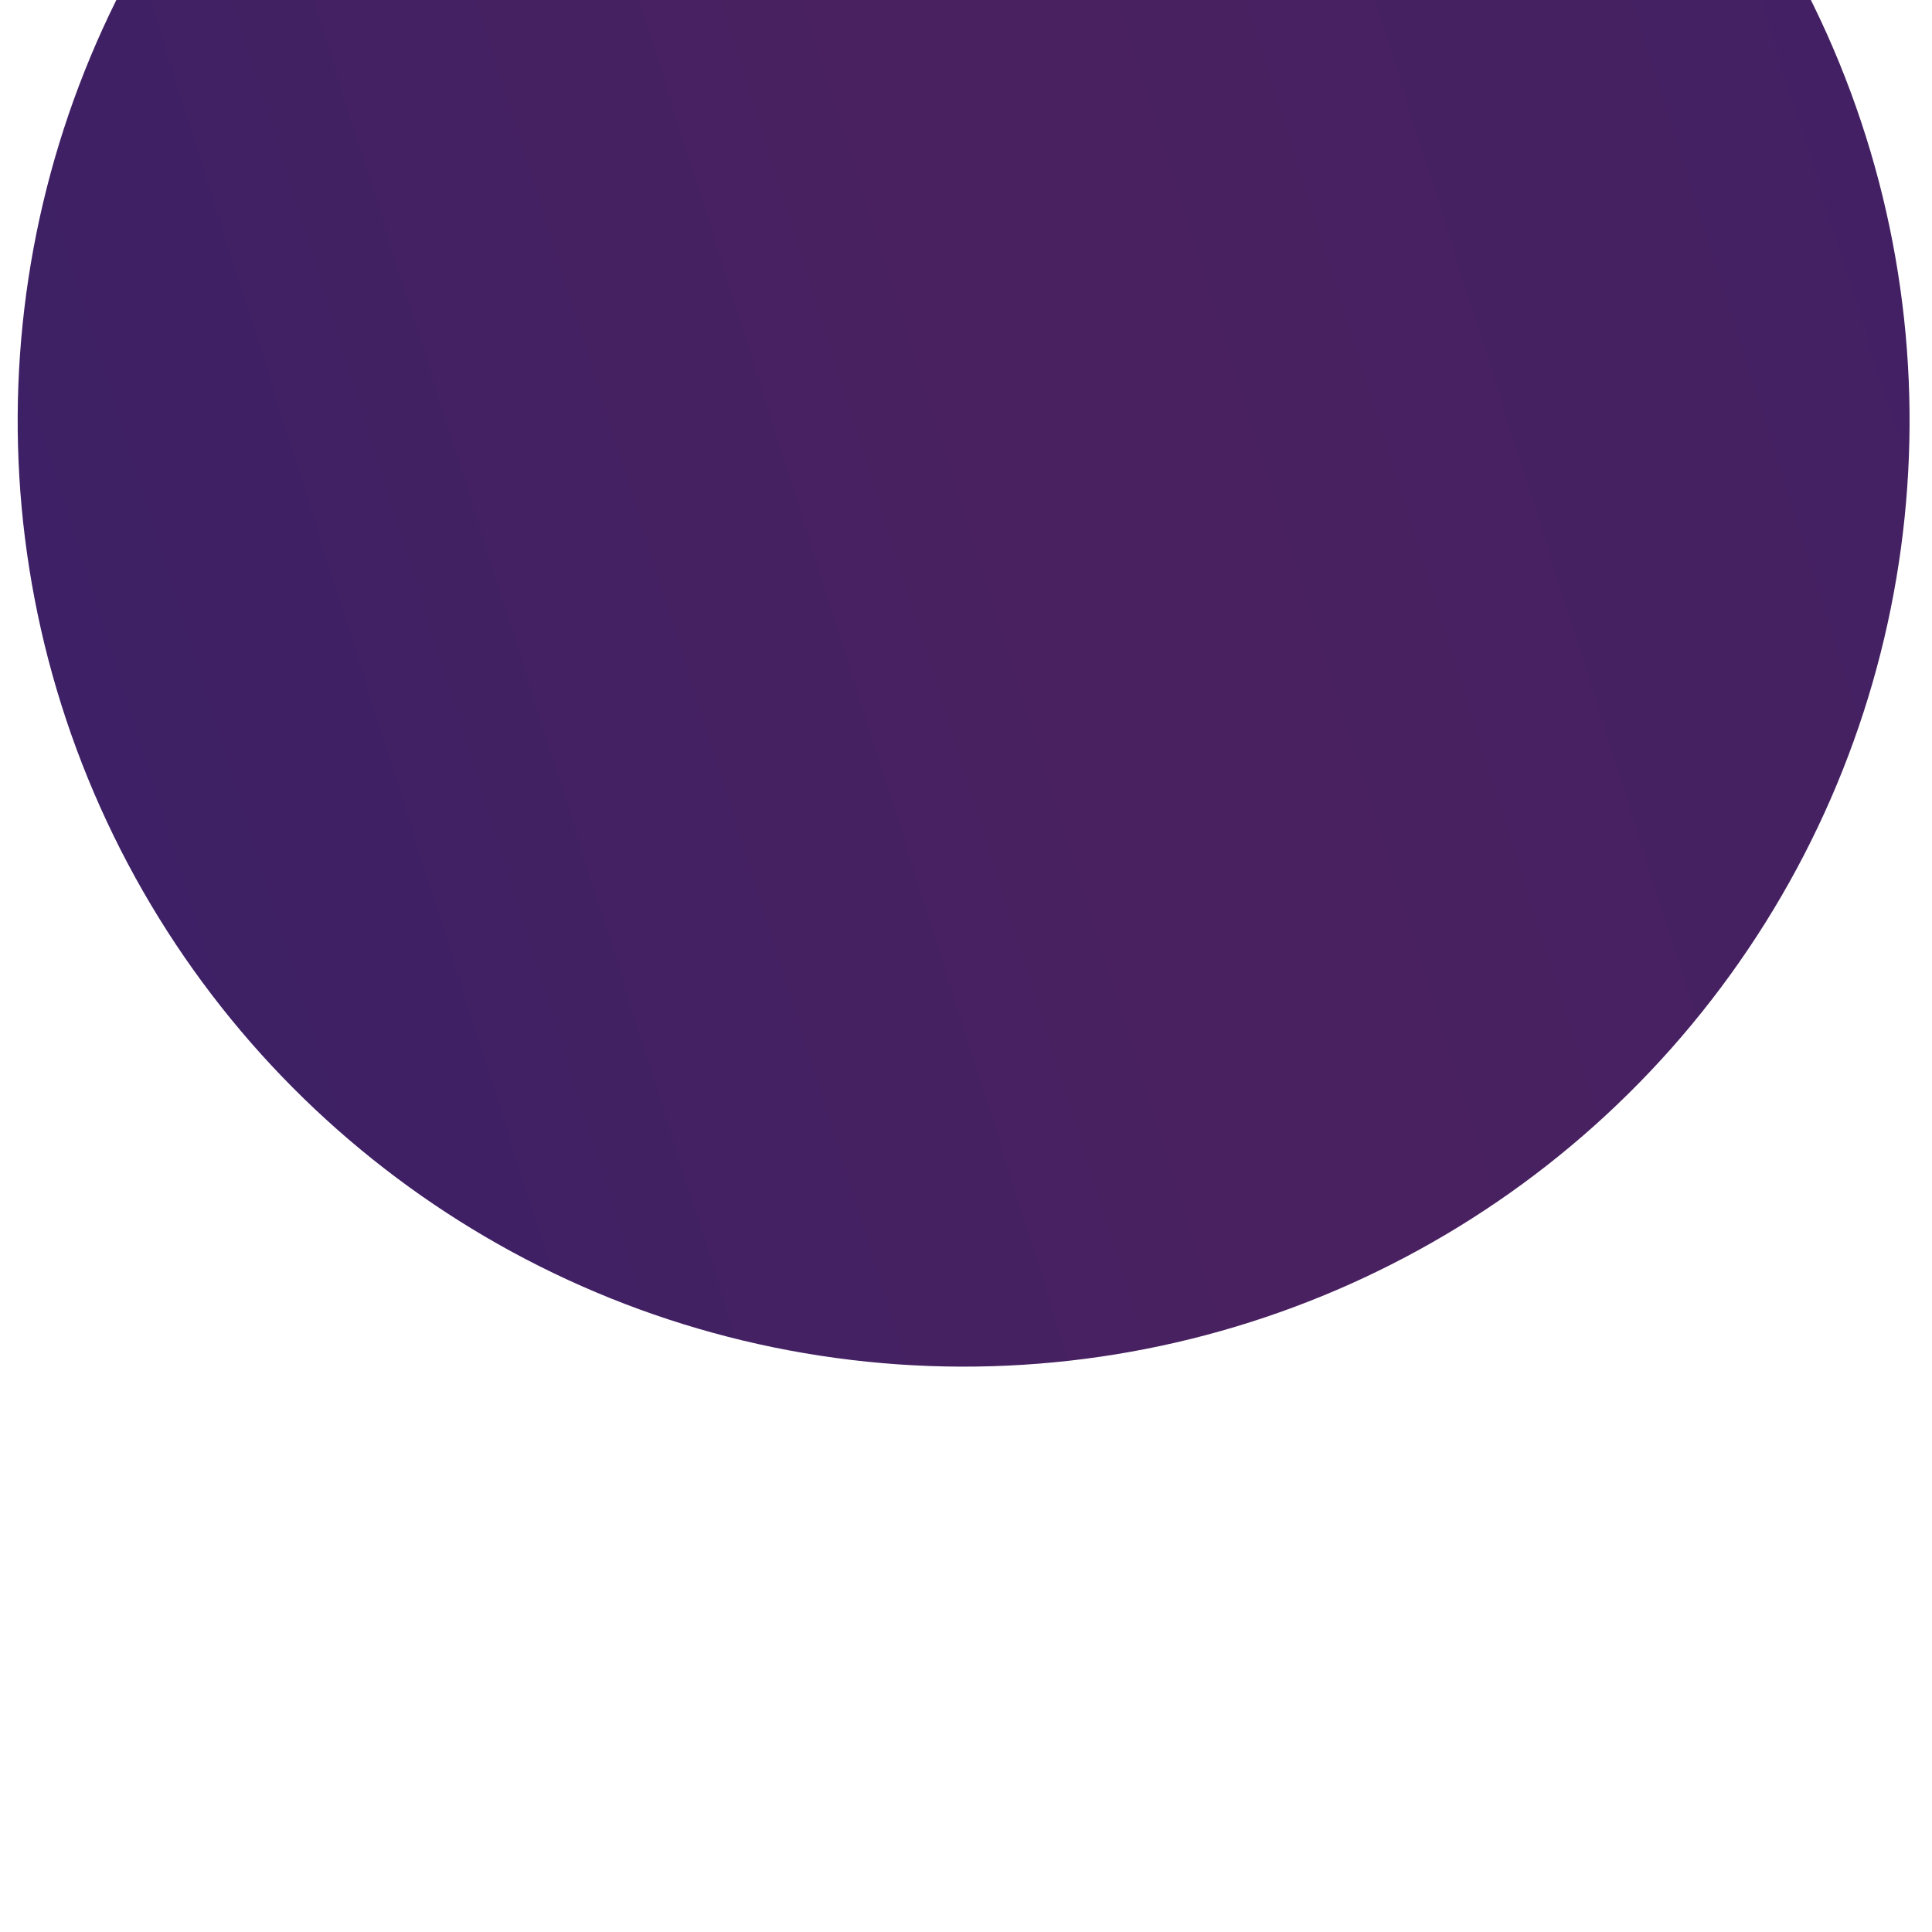 <?xml version="1.0" encoding="UTF-8"?> <svg xmlns="http://www.w3.org/2000/svg" width="71" height="71" viewBox="0 0 71 71" fill="none"> <g filter="url(#filter0_i_1_29)"> <circle cx="35.413" cy="35.46" r="34.763" transform="rotate(35.872 35.413 35.46)" fill="url(#paint0_linear_1_29)"></circle> </g> <defs> <filter id="filter0_i_1_29" x="0.647" y="-19.305" width="69.531" height="89.531" filterUnits="userSpaceOnUse" color-interpolation-filters="sRGB"> <feFlood flood-opacity="0" result="BackgroundImageFix"></feFlood> <feBlend mode="normal" in="SourceGraphic" in2="BackgroundImageFix" result="shape"></feBlend> <feColorMatrix in="SourceAlpha" type="matrix" values="0 0 0 0 0 0 0 0 0 0 0 0 0 0 0 0 0 0 127 0" result="hardAlpha"></feColorMatrix> <feOffset dy="-20"></feOffset> <feGaussianBlur stdDeviation="10"></feGaussianBlur> <feComposite in2="hardAlpha" operator="arithmetic" k2="-1" k3="1"></feComposite> <feColorMatrix type="matrix" values="0 0 0 0 0.219 0 0 0 0 0.041 0 0 0 0 0.362 0 0 0 1 0"></feColorMatrix> <feBlend mode="normal" in2="shape" result="effect1_innerShadow_1_29"></feBlend> </filter> <linearGradient id="paint0_linear_1_29" x1="70.175" y1="-15.815" x2="6.299" y2="70.223" gradientUnits="userSpaceOnUse"> <stop stop-color="#3D2065"></stop> <stop offset="0.547" stop-color="#4A2160"></stop> <stop offset="1" stop-color="#392067"></stop> </linearGradient> </defs> </svg> 